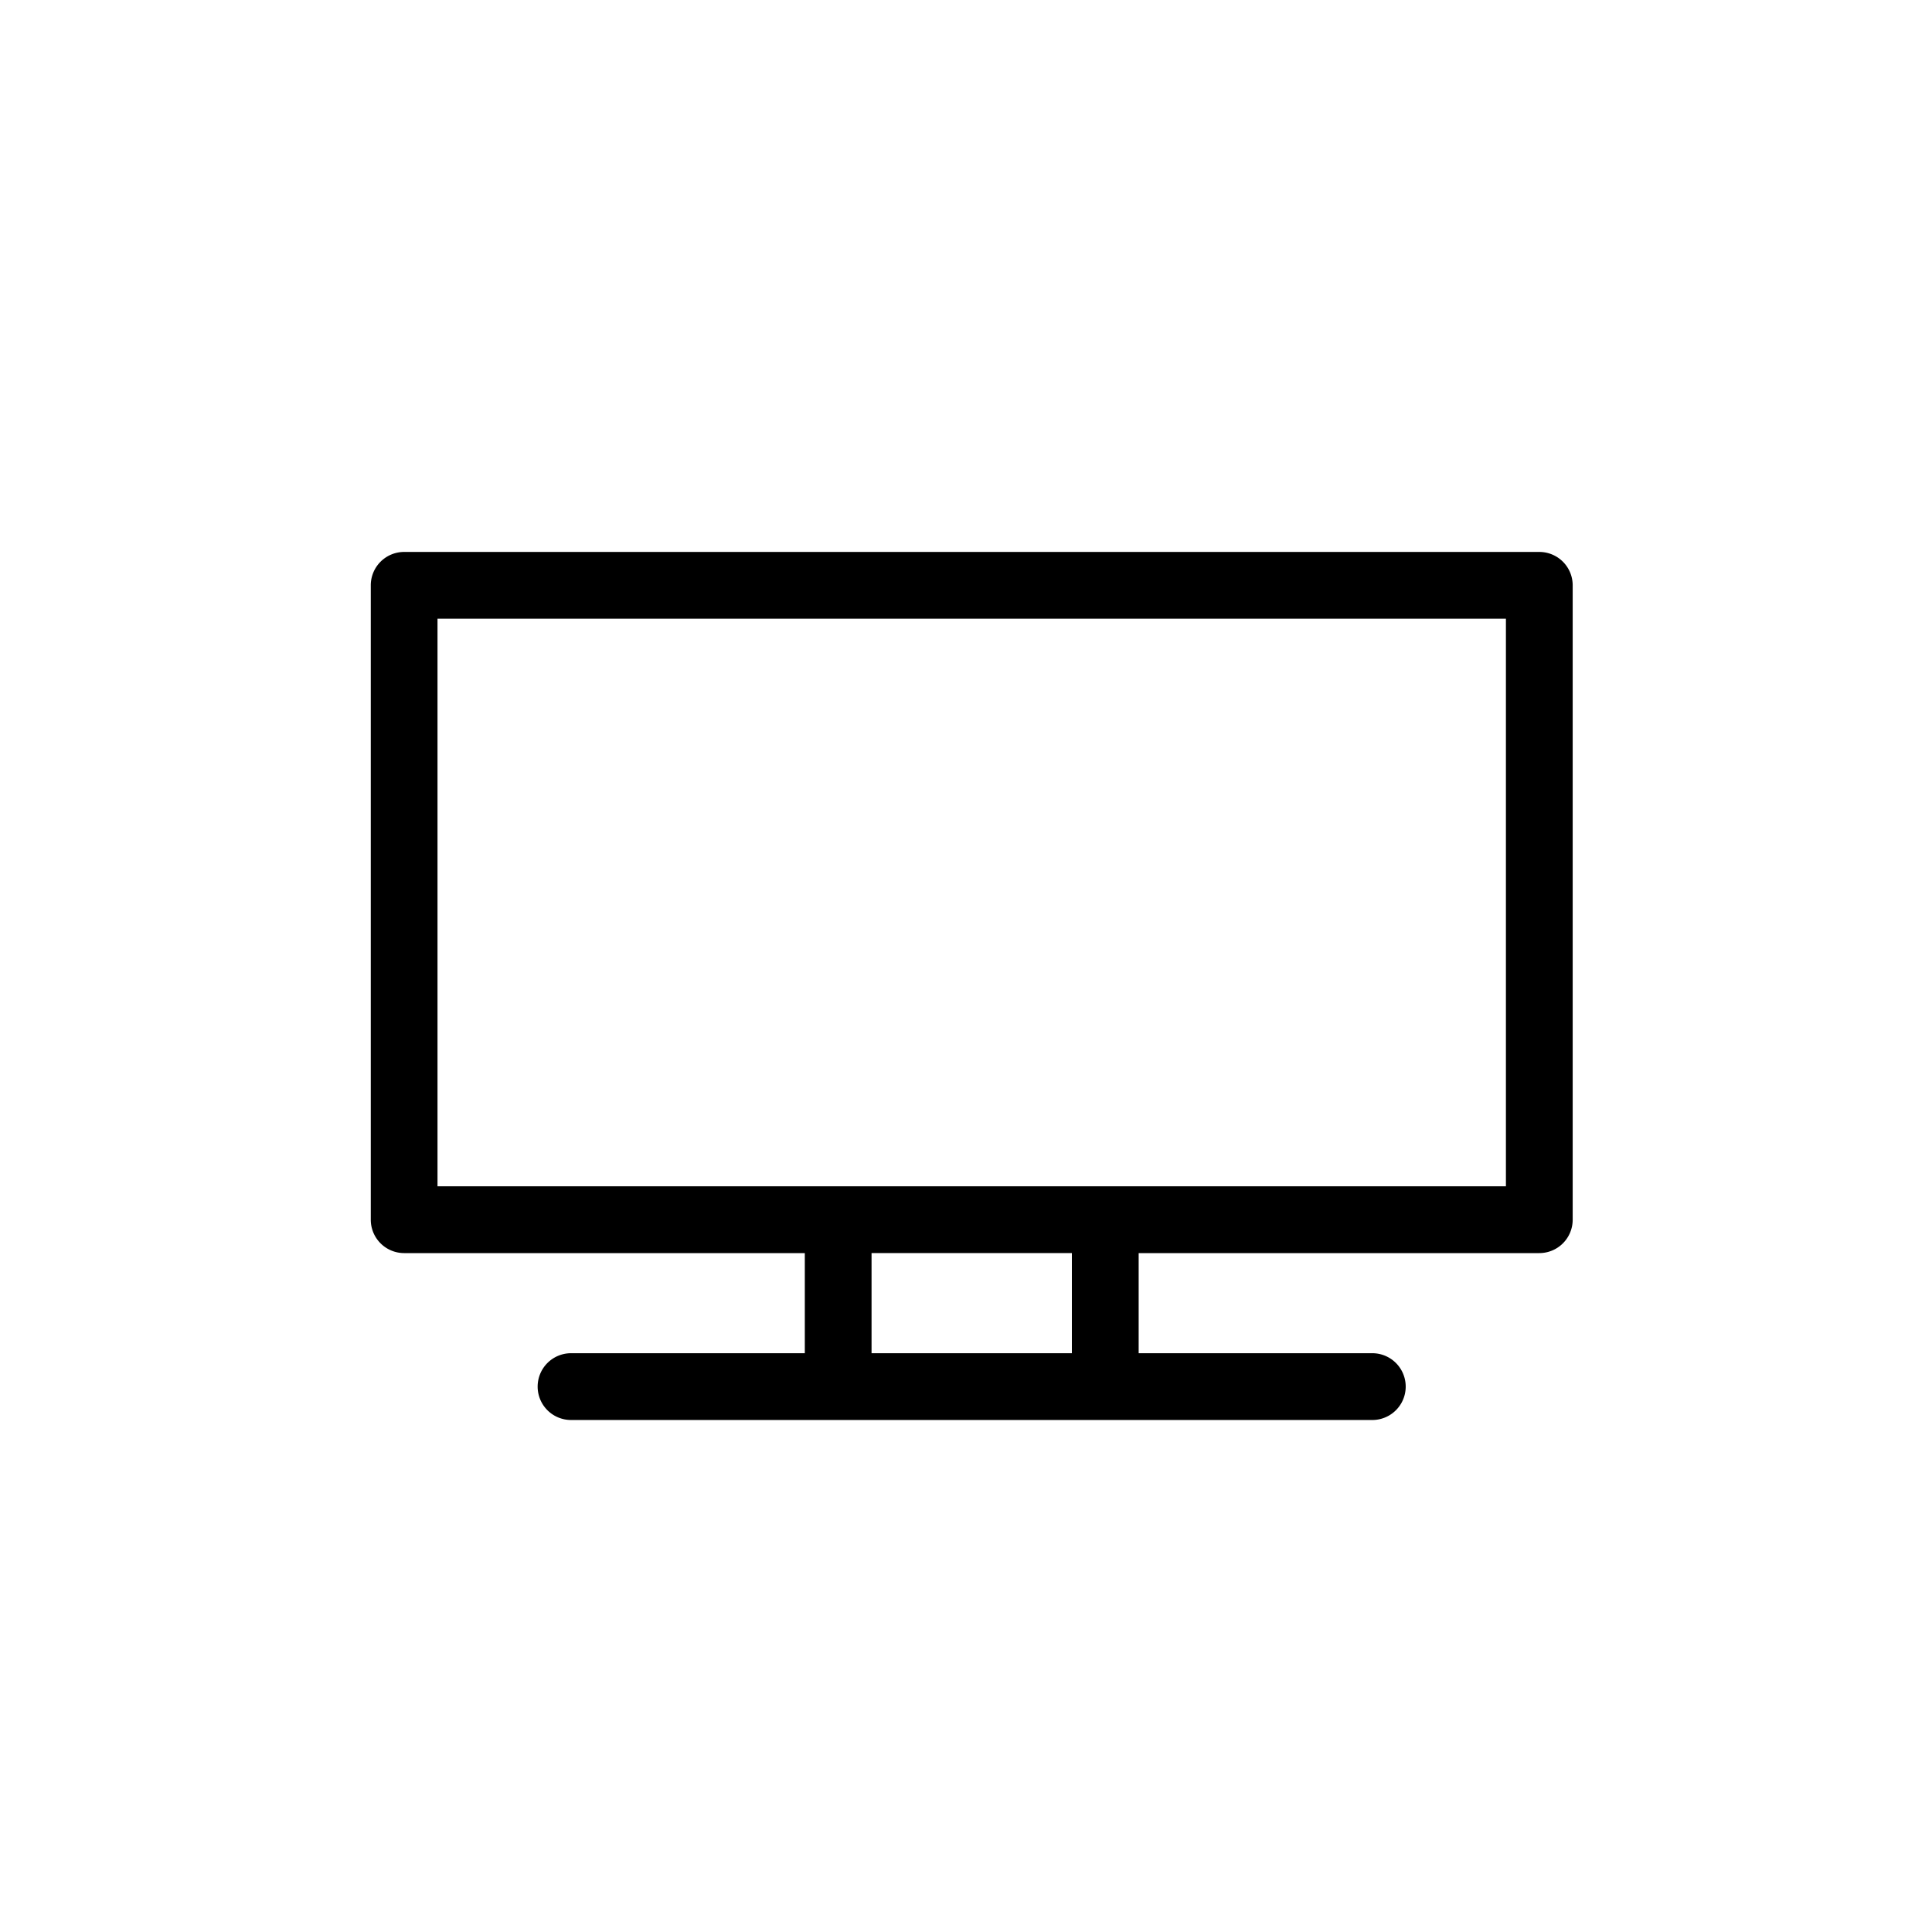 <?xml version="1.0" encoding="utf-8"?>
<svg xmlns="http://www.w3.org/2000/svg" width="95" height="95" viewBox="0 0 95 95">
  <g id="Group_272" data-name="Group 272" transform="translate(-690 -4014)">
    <g id="Group_80" data-name="Group 80" transform="translate(708.229 4041.14)">
      <path id="Path_58" data-name="Path 58" d="M10.217,0H-45.6a1.641,1.641,0,0,0-1.642,1.642V32.835A1.641,1.641,0,0,0-45.6,34.477h19.7V39.4H-37.395a1.643,1.643,0,0,0-1.642,1.642,1.642,1.642,0,0,0,1.642,1.642h39.4a1.642,1.642,0,1,0,0-3.284H-9.484V34.477h19.7a1.641,1.641,0,0,0,1.642-1.642V1.642A1.641,1.641,0,0,0,10.217,0M-12.768,39.4h-9.85V34.476h9.85ZM8.575,31.193H-43.961V3.283H8.575Z" transform="translate(47.245 0)"/>
    </g>
    <rect id="Rectangle_111" data-name="Rectangle 111" width="95" height="95" transform="translate(690 4014)" fill="none"/>
  </g>
</svg>
